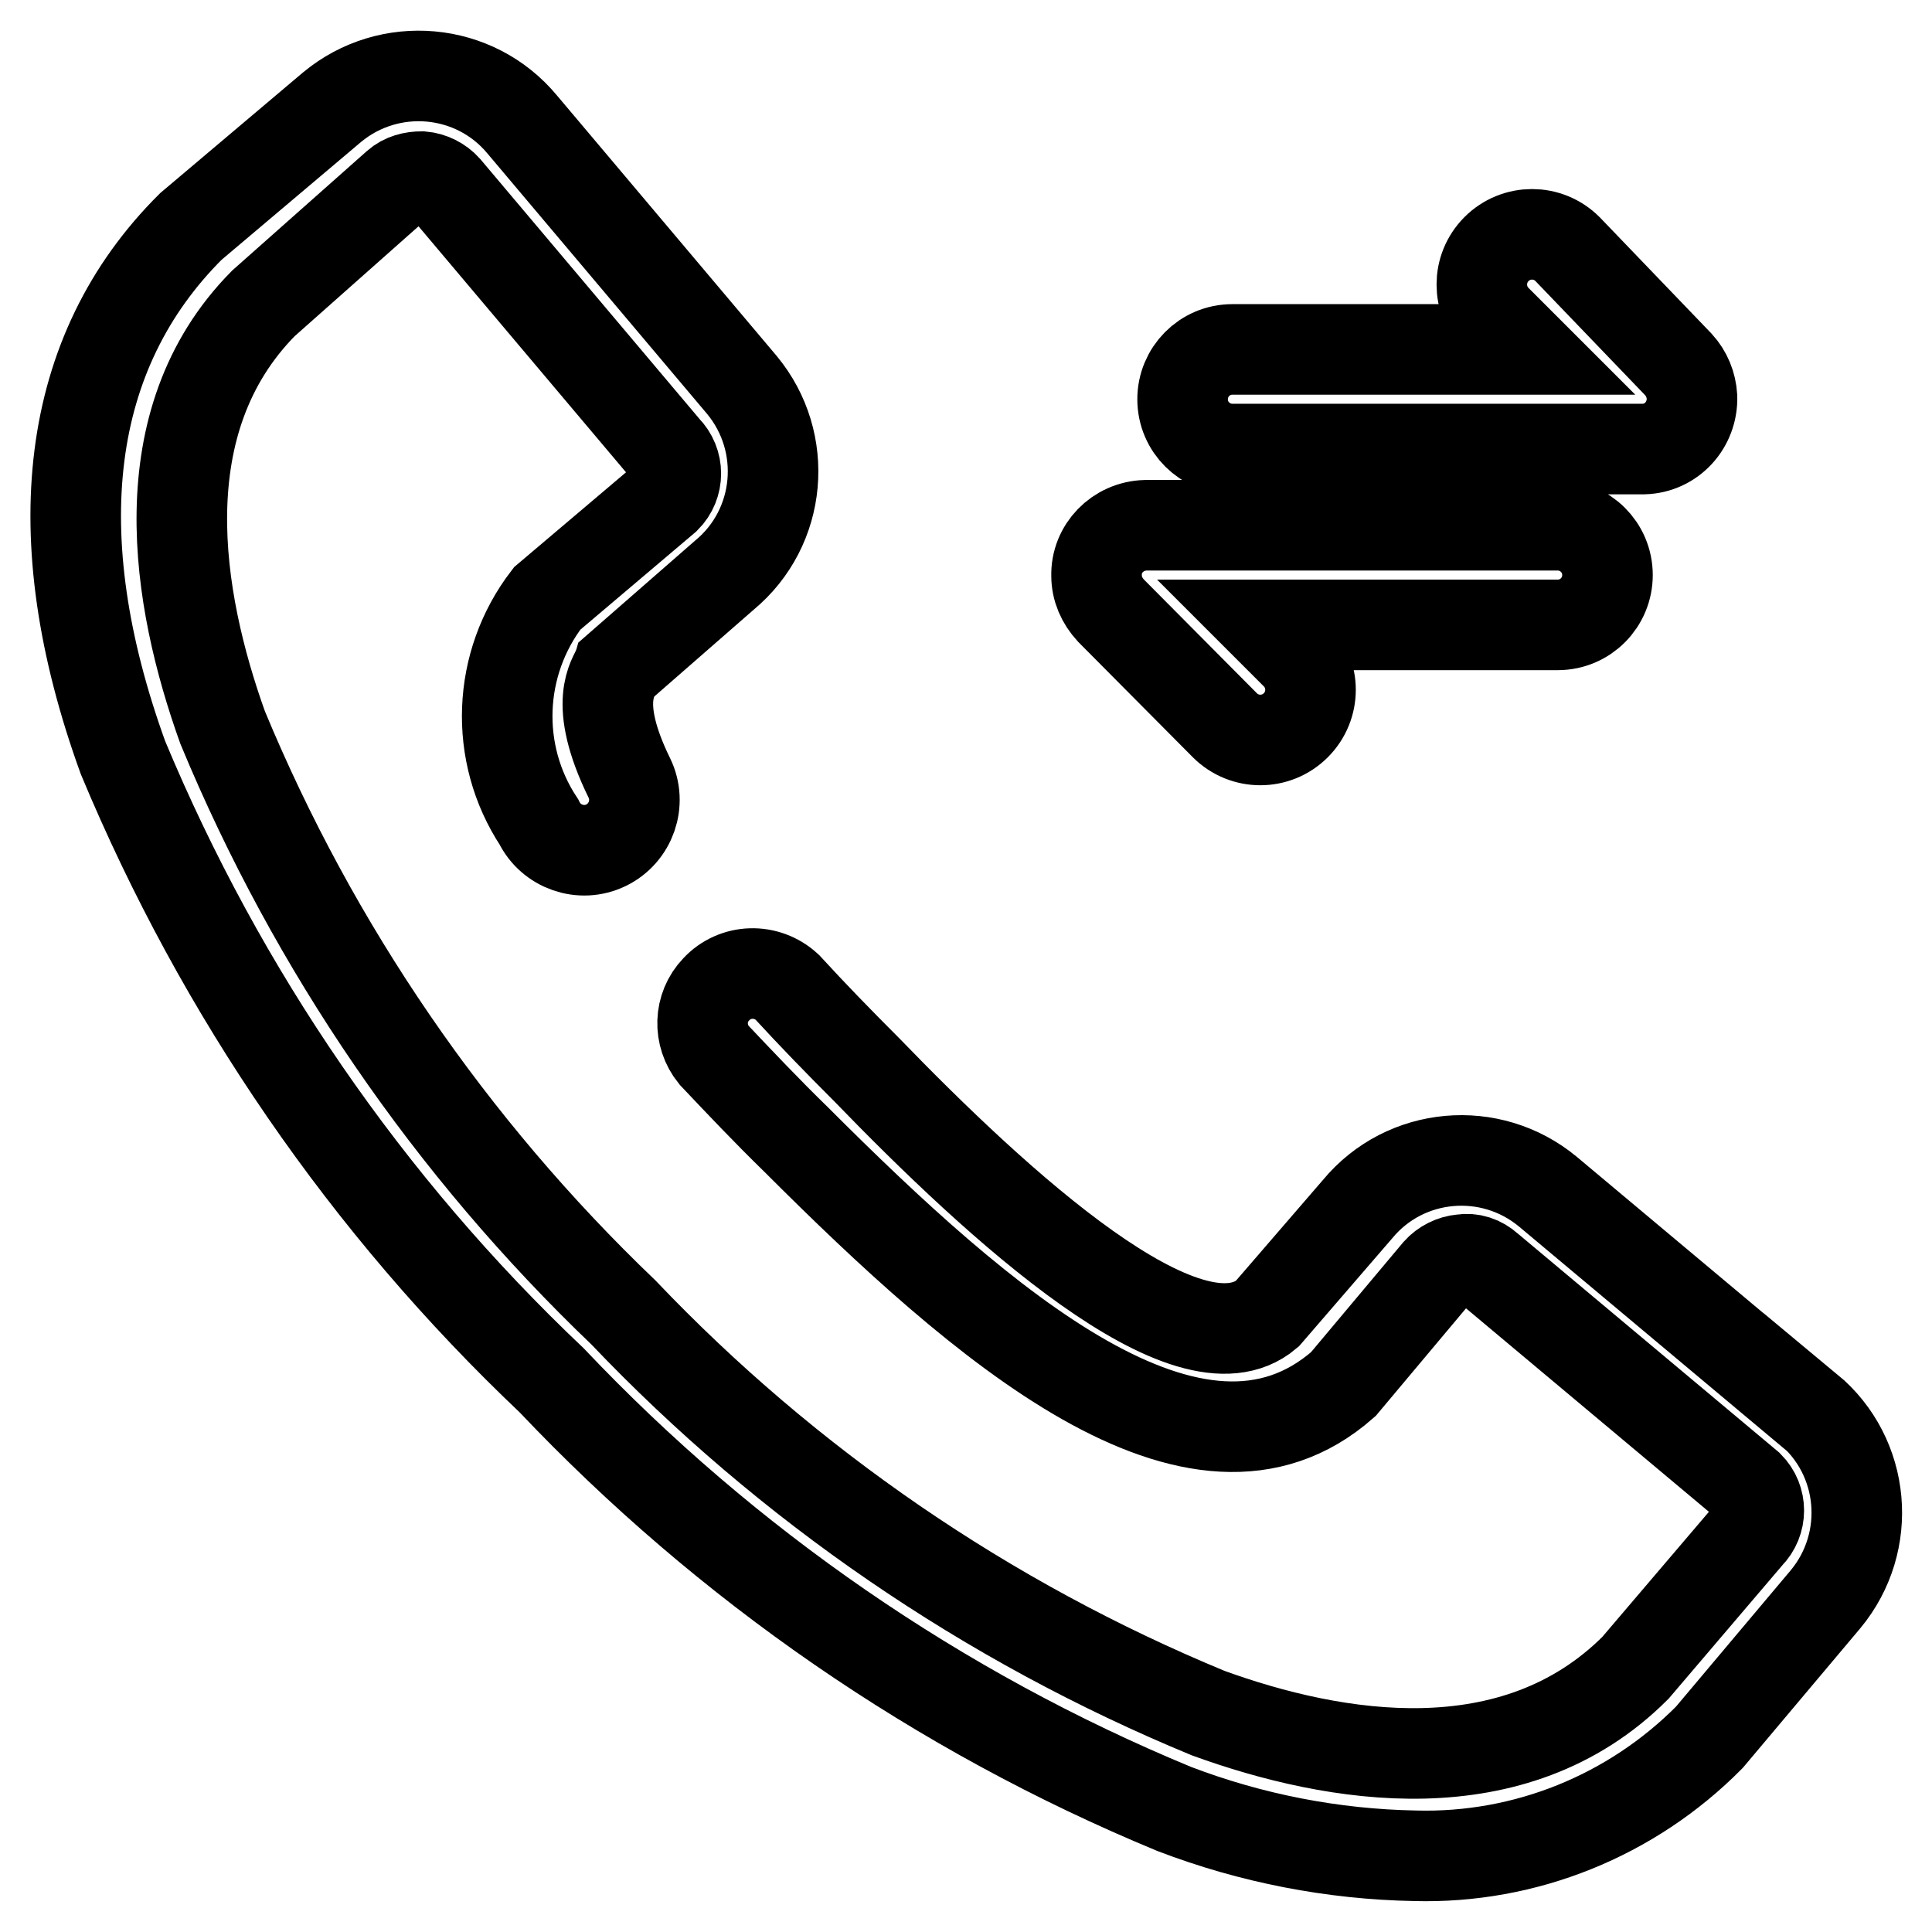 <?xml version="1.0" encoding="utf-8"?>
<!-- Svg Vector Icons : http://www.onlinewebfonts.com/icon -->
<!DOCTYPE svg PUBLIC "-//W3C//DTD SVG 1.1//EN" "http://www.w3.org/Graphics/SVG/1.1/DTD/svg11.dtd">
<svg version="1.1" xmlns="http://www.w3.org/2000/svg" xmlns:xlink="http://www.w3.org/1999/xlink" x="0px" y="0px" viewBox="0 0 256 256" enable-background="new 0 0 256 256" xml:space="preserve">
<g> <path stroke-width="12" fill-opacity="0" stroke="#000000"  d="M239.6,186.8l-34.5-28.9c-7.6-6.3-18.9-5.3-25.2,2.3l-12,13.9c-10.4,8.8-35.6-14.3-53.1-32.4 c-3.7-3.7-7.2-7.3-10.5-10.9c-2.7-2.5-6.9-2.4-9.4,0.3c-2.3,2.4-2.4,6.1-0.3,8.7c3.5,3.7,7,7.4,10.9,11.2 c24.6,24.6,53.1,49.5,72.5,32.4l12.5-14.9c0.8-0.9,2-1.5,3.2-1.6c1.3-0.2,2.5,0.2,3.5,1.1l34.5,28.9c1.8,1.8,1.8,4.7,0,6.5 L216.7,221c-16.1,16.1-39.8,12.1-56.6,6c-29.3-12.1-55.7-30.2-77.5-53.1c-22.9-21.9-41-48.3-53.1-77.5c-6.1-17-10.1-40.5,5.4-56.2 l17.7-15.7c0.9-0.8,2.1-1.1,3.3-1.1c1.2,0.1,2.4,0.7,3.2,1.6l29.1,34.5c1.8,1.8,1.8,4.7,0,6.5L72.5,79.3 c-6.6,8.6-7.1,20.5-1.1,29.6c1.6,3.3,5.6,4.7,8.9,3.1c3.3-1.6,4.7-5.6,3.1-8.9l0,0c-5-10.2-2-13.3-1.6-14.5L96,76.2 c7.6-6.3,8.6-17.6,2.3-25.2L69.2,16.5C62.9,8.9,51.6,7.9,44,14.2L25.3,30c-16.7,16.6-19.7,40.9-9,70.4c13,31.2,32.3,59.3,56.8,82.5 c23.2,24.5,51.3,43.9,82.5,56.8c10.2,3.9,21,6,31.9,6.2c14.6,0.4,28.7-5.3,39-15.7l15.4-18.3c6.3-7.6,5.3-18.9-2.3-25.2V186.8z  M163.2,59.5h54.6c3.7-0.1,6.5-3.2,6.4-6.9c-0.1-1.6-0.7-3.1-1.8-4.3l-14.7-15.3c-2.6-2.6-6.8-2.6-9.4,0c-2.6,2.6-2.6,6.8,0,9.4 l3.9,3.9h-38.9c-3.7,0-6.6,3-6.6,6.6c0,3.7,3,6.6,6.6,6.6V59.5z M162.3,96.1c2.6,2.6,6.8,2.6,9.4,0c2.6-2.6,2.6-6.8,0-9.4l0,0 l-3.9-3.9h38.6c3.7,0,6.6-3,6.6-6.6c0-3.7-3-6.6-6.6-6.6h-54.6c-3.7,0.1-6.6,3.1-6.5,6.7c0,1.7,0.7,3.3,1.9,4.6L162.3,96.1z"/></g>
</svg>